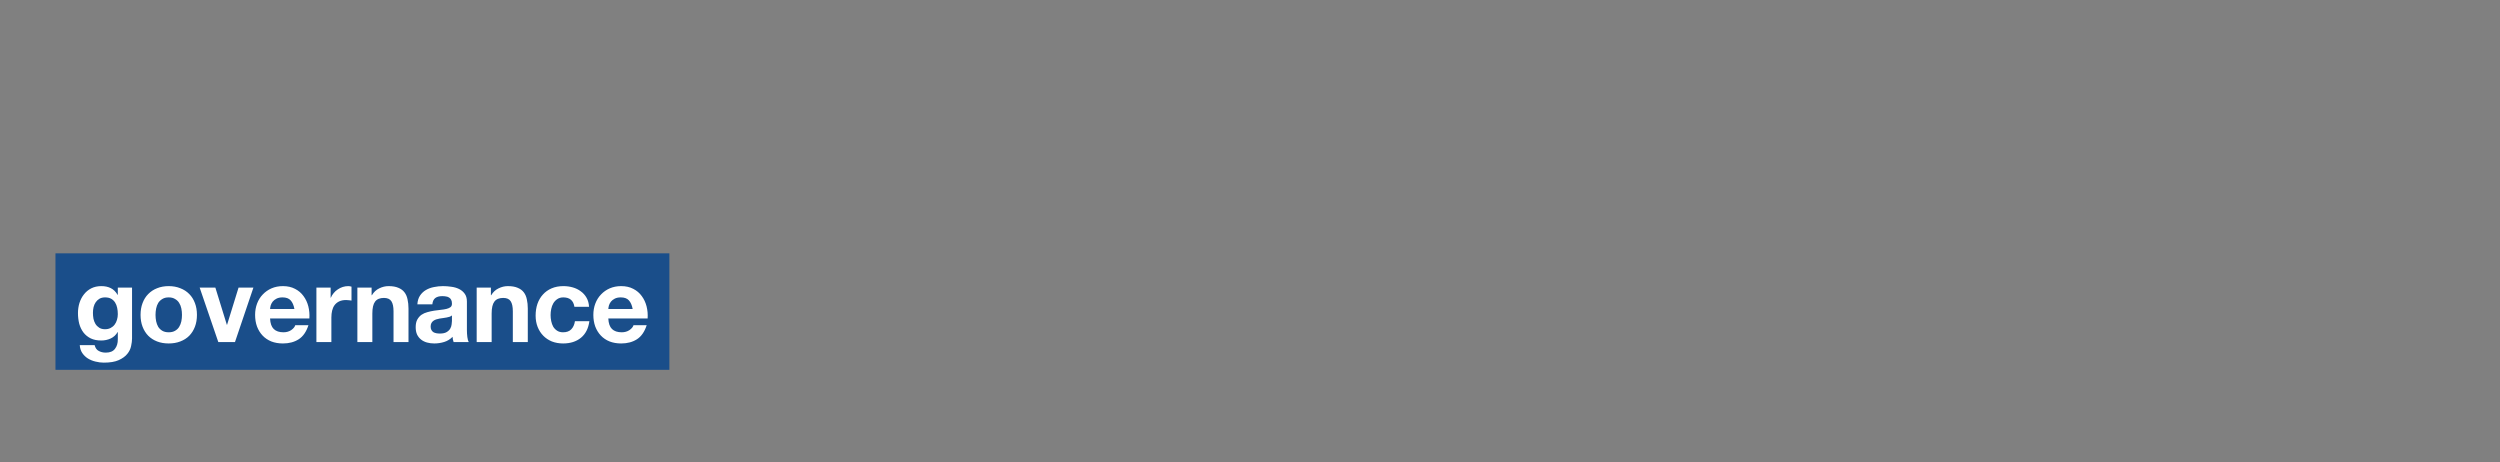 <svg width="1352" height="250" viewBox="0 0 1352 250" fill="none" xmlns="http://www.w3.org/2000/svg">
<rect x="0" y="0" width="1352" height="250" fill="#808080" stroke="none"/>
<rect width="332" height="63" transform="translate(30 137)" fill="#1A4E8A"/>
<path d="M56.815 178.046C55.561 178.046 54.516 177.78 53.68 177.248C52.844 176.716 52.16 176.032 51.628 175.196C51.134 174.36 50.773 173.429 50.545 172.403C50.355 171.339 50.26 170.275 50.26 169.211C50.26 168.109 50.374 167.064 50.602 166.076C50.868 165.05 51.267 164.157 51.799 163.397C52.369 162.599 53.053 161.972 53.851 161.516C54.687 161.06 55.675 160.832 56.815 160.832C58.145 160.832 59.247 161.079 60.121 161.573C60.995 162.067 61.698 162.732 62.23 163.568C62.762 164.404 63.142 165.373 63.37 166.475C63.598 167.539 63.712 168.679 63.712 169.895C63.712 170.959 63.56 171.985 63.256 172.973C62.99 173.923 62.572 174.778 62.002 175.538C61.432 176.298 60.71 176.906 59.836 177.362C58.962 177.818 57.955 178.046 56.815 178.046ZM71.407 183.119V155.531H63.712V159.464H63.598C62.61 157.754 61.375 156.538 59.893 155.816C58.449 155.094 56.758 154.733 54.82 154.733C52.768 154.733 50.944 155.132 49.348 155.93C47.79 156.728 46.479 157.811 45.415 159.179C44.351 160.509 43.534 162.067 42.964 163.853C42.432 165.601 42.166 167.425 42.166 169.325C42.166 171.339 42.394 173.258 42.85 175.082C43.344 176.868 44.104 178.445 45.13 179.813C46.156 181.143 47.467 182.207 49.063 183.005C50.659 183.765 52.559 184.145 54.763 184.145C56.549 184.145 58.24 183.784 59.836 183.062C61.47 182.302 62.724 181.143 63.598 179.585H63.712V183.461C63.75 185.551 63.237 187.28 62.173 188.648C61.147 190.016 59.494 190.7 57.214 190.7C55.77 190.7 54.497 190.396 53.395 189.788C52.293 189.218 51.552 188.173 51.172 186.653H43.135C43.249 188.325 43.705 189.75 44.503 190.928C45.339 192.144 46.365 193.132 47.581 193.892C48.835 194.652 50.203 195.203 51.685 195.545C53.205 195.925 54.687 196.115 56.131 196.115C59.513 196.115 62.211 195.659 64.225 194.747C66.239 193.835 67.778 192.714 68.842 191.384C69.906 190.092 70.59 188.686 70.894 187.166C71.236 185.646 71.407 184.297 71.407 183.119ZM84.106 170.294C84.106 169.116 84.22 167.957 84.448 166.817C84.676 165.677 85.056 164.67 85.588 163.796C86.158 162.922 86.899 162.219 87.811 161.687C88.723 161.117 89.863 160.832 91.231 160.832C92.599 160.832 93.739 161.117 94.651 161.687C95.601 162.219 96.342 162.922 96.874 163.796C97.444 164.67 97.843 165.677 98.071 166.817C98.299 167.957 98.413 169.116 98.413 170.294C98.413 171.472 98.299 172.631 98.071 173.771C97.843 174.873 97.444 175.88 96.874 176.792C96.342 177.666 95.601 178.369 94.651 178.901C93.739 179.433 92.599 179.699 91.231 179.699C89.863 179.699 88.723 179.433 87.811 178.901C86.899 178.369 86.158 177.666 85.588 176.792C85.056 175.88 84.676 174.873 84.448 173.771C84.22 172.631 84.106 171.472 84.106 170.294ZM76.012 170.294C76.012 172.65 76.373 174.778 77.095 176.678C77.817 178.578 78.843 180.212 80.173 181.58C81.503 182.91 83.099 183.936 84.961 184.658C86.823 185.38 88.913 185.741 91.231 185.741C93.549 185.741 95.639 185.38 97.501 184.658C99.401 183.936 101.016 182.91 102.346 181.58C103.676 180.212 104.702 178.578 105.424 176.678C106.146 174.778 106.507 172.65 106.507 170.294C106.507 167.938 106.146 165.81 105.424 163.91C104.702 161.972 103.676 160.338 102.346 159.008C101.016 157.64 99.401 156.595 97.501 155.873C95.639 155.113 93.549 154.733 91.231 154.733C88.913 154.733 86.823 155.113 84.961 155.873C83.099 156.595 81.503 157.64 80.173 159.008C78.843 160.338 77.817 161.972 77.095 163.91C76.373 165.81 76.012 167.938 76.012 170.294ZM127.071 185L137.046 155.531H129.009L122.796 175.652H122.682L116.469 155.531H107.976L118.065 185H127.071ZM159.219 167.102H146.052C146.09 166.532 146.204 165.886 146.394 165.164C146.622 164.442 146.983 163.758 147.477 163.112C148.009 162.466 148.693 161.934 149.529 161.516C150.403 161.06 151.486 160.832 152.778 160.832C154.754 160.832 156.217 161.364 157.167 162.428C158.155 163.492 158.839 165.05 159.219 167.102ZM146.052 172.232H167.313C167.465 169.952 167.275 167.767 166.743 165.677C166.211 163.587 165.337 161.725 164.121 160.091C162.943 158.457 161.423 157.165 159.561 156.215C157.699 155.227 155.514 154.733 153.006 154.733C150.764 154.733 148.712 155.132 146.85 155.93C145.026 156.728 143.449 157.83 142.119 159.236C140.789 160.604 139.763 162.238 139.041 164.138C138.319 166.038 137.958 168.09 137.958 170.294C137.958 172.574 138.3 174.664 138.984 176.564C139.706 178.464 140.713 180.098 142.005 181.466C143.297 182.834 144.874 183.898 146.736 184.658C148.598 185.38 150.688 185.741 153.006 185.741C156.35 185.741 159.2 184.981 161.556 183.461C163.912 181.941 165.66 179.414 166.8 175.88H159.675C159.409 176.792 158.687 177.666 157.509 178.502C156.331 179.3 154.925 179.699 153.291 179.699C151.011 179.699 149.263 179.11 148.047 177.932C146.831 176.754 146.166 174.854 146.052 172.232ZM171.113 155.531V185H179.207V171.719C179.207 170.389 179.34 169.154 179.606 168.014C179.872 166.874 180.309 165.886 180.917 165.05C181.563 164.176 182.399 163.492 183.425 162.998C184.451 162.504 185.705 162.257 187.187 162.257C187.681 162.257 188.194 162.295 188.726 162.371C189.258 162.409 189.714 162.466 190.094 162.542V155.018C189.448 154.828 188.859 154.733 188.327 154.733C187.301 154.733 186.313 154.885 185.363 155.189C184.413 155.493 183.52 155.93 182.684 156.5C181.848 157.032 181.107 157.697 180.461 158.495C179.815 159.255 179.302 160.091 178.922 161.003H178.808V155.531H171.113ZM193.269 155.531V185H201.363V169.553C201.363 166.551 201.857 164.404 202.845 163.112C203.833 161.782 205.429 161.117 207.633 161.117C209.571 161.117 210.92 161.725 211.68 162.941C212.44 164.119 212.82 165.924 212.82 168.356V185H220.914V166.874C220.914 165.05 220.743 163.397 220.401 161.915C220.097 160.395 219.546 159.122 218.748 158.096C217.95 157.032 216.848 156.215 215.442 155.645C214.074 155.037 212.307 154.733 210.141 154.733C208.431 154.733 206.759 155.132 205.125 155.93C203.491 156.69 202.161 157.925 201.135 159.635H200.964V155.531H193.269ZM225.715 164.594C225.829 162.694 226.304 161.117 227.14 159.863C227.976 158.609 229.04 157.602 230.332 156.842C231.624 156.082 233.068 155.55 234.664 155.246C236.298 154.904 237.932 154.733 239.566 154.733C241.048 154.733 242.549 154.847 244.069 155.075C245.589 155.265 246.976 155.664 248.23 156.272C249.484 156.88 250.51 157.735 251.308 158.837C252.106 159.901 252.505 161.326 252.505 163.112V178.445C252.505 179.775 252.581 181.048 252.733 182.264C252.885 183.48 253.151 184.392 253.531 185H245.323C245.171 184.544 245.038 184.088 244.924 183.632C244.848 183.138 244.791 182.644 244.753 182.15C243.461 183.48 241.941 184.411 240.193 184.943C238.445 185.475 236.659 185.741 234.835 185.741C233.429 185.741 232.118 185.57 230.902 185.228C229.686 184.886 228.622 184.354 227.71 183.632C226.798 182.91 226.076 181.998 225.544 180.896C225.05 179.794 224.803 178.483 224.803 176.963C224.803 175.291 225.088 173.923 225.658 172.859C226.266 171.757 227.026 170.883 227.938 170.237C228.888 169.591 229.952 169.116 231.13 168.812C232.346 168.47 233.562 168.204 234.778 168.014C235.994 167.824 237.191 167.672 238.369 167.558C239.547 167.444 240.592 167.273 241.504 167.045C242.416 166.817 243.138 166.494 243.67 166.076C244.202 165.62 244.449 164.974 244.411 164.138C244.411 163.264 244.259 162.58 243.955 162.086C243.689 161.554 243.309 161.155 242.815 160.889C242.359 160.585 241.808 160.395 241.162 160.319C240.554 160.205 239.889 160.148 239.167 160.148C237.571 160.148 236.317 160.49 235.405 161.174C234.493 161.858 233.961 162.998 233.809 164.594H225.715ZM244.411 170.579C244.069 170.883 243.632 171.13 243.1 171.32C242.606 171.472 242.055 171.605 241.447 171.719C240.877 171.833 240.269 171.928 239.623 172.004C238.977 172.08 238.331 172.175 237.685 172.289C237.077 172.403 236.469 172.555 235.861 172.745C235.291 172.935 234.778 173.201 234.322 173.543C233.904 173.847 233.562 174.246 233.296 174.74C233.03 175.234 232.897 175.861 232.897 176.621C232.897 177.343 233.03 177.951 233.296 178.445C233.562 178.939 233.923 179.338 234.379 179.642C234.835 179.908 235.367 180.098 235.975 180.212C236.583 180.326 237.21 180.383 237.856 180.383C239.452 180.383 240.687 180.117 241.561 179.585C242.435 179.053 243.081 178.426 243.499 177.704C243.917 176.944 244.164 176.184 244.24 175.424C244.354 174.664 244.411 174.056 244.411 173.6V170.579ZM257.788 155.531V185H265.882V169.553C265.882 166.551 266.376 164.404 267.364 163.112C268.352 161.782 269.948 161.117 272.152 161.117C274.09 161.117 275.439 161.725 276.199 162.941C276.959 164.119 277.339 165.924 277.339 168.356V185H285.433V166.874C285.433 165.05 285.262 163.397 284.92 161.915C284.616 160.395 284.065 159.122 283.267 158.096C282.469 157.032 281.367 156.215 279.961 155.645C278.593 155.037 276.826 154.733 274.66 154.733C272.95 154.733 271.278 155.132 269.644 155.93C268.01 156.69 266.68 157.925 265.654 159.635H265.483V155.531H257.788ZM310.64 165.905H318.563C318.449 164.005 317.993 162.371 317.195 161.003C316.397 159.597 315.352 158.438 314.06 157.526C312.806 156.576 311.362 155.873 309.728 155.417C308.132 154.961 306.46 154.733 304.712 154.733C302.318 154.733 300.19 155.132 298.328 155.93C296.466 156.728 294.889 157.849 293.597 159.293C292.305 160.699 291.317 162.39 290.633 164.366C289.987 166.304 289.664 168.413 289.664 170.693C289.664 172.897 290.025 174.93 290.747 176.792C291.469 178.616 292.476 180.193 293.768 181.523C295.06 182.853 296.618 183.898 298.442 184.658C300.304 185.38 302.337 185.741 304.541 185.741C308.455 185.741 311.666 184.715 314.174 182.663C316.682 180.611 318.202 177.628 318.734 173.714H310.925C310.659 175.538 309.994 177.001 308.93 178.103C307.904 179.167 306.422 179.699 304.484 179.699C303.23 179.699 302.166 179.414 301.292 178.844C300.418 178.274 299.715 177.552 299.183 176.678C298.689 175.766 298.328 174.759 298.1 173.657C297.872 172.555 297.758 171.472 297.758 170.408C297.758 169.306 297.872 168.204 298.1 167.102C298.328 165.962 298.708 164.936 299.24 164.024C299.81 163.074 300.532 162.314 301.406 161.744C302.28 161.136 303.363 160.832 304.655 160.832C308.113 160.832 310.108 162.523 310.64 165.905ZM342.143 167.102H328.976C329.014 166.532 329.128 165.886 329.318 165.164C329.546 164.442 329.907 163.758 330.401 163.112C330.933 162.466 331.617 161.934 332.453 161.516C333.327 161.06 334.41 160.832 335.702 160.832C337.678 160.832 339.141 161.364 340.091 162.428C341.079 163.492 341.763 165.05 342.143 167.102ZM328.976 172.232H350.237C350.389 169.952 350.199 167.767 349.667 165.677C349.135 163.587 348.261 161.725 347.045 160.091C345.867 158.457 344.347 157.165 342.485 156.215C340.623 155.227 338.438 154.733 335.93 154.733C333.688 154.733 331.636 155.132 329.774 155.93C327.95 156.728 326.373 157.83 325.043 159.236C323.713 160.604 322.687 162.238 321.965 164.138C321.243 166.038 320.882 168.09 320.882 170.294C320.882 172.574 321.224 174.664 321.908 176.564C322.63 178.464 323.637 180.098 324.929 181.466C326.221 182.834 327.798 183.898 329.66 184.658C331.522 185.38 333.612 185.741 335.93 185.741C339.274 185.741 342.124 184.981 344.48 183.461C346.836 181.941 348.584 179.414 349.724 175.88H342.599C342.333 176.792 341.611 177.666 340.433 178.502C339.255 179.3 337.849 179.699 336.215 179.699C333.935 179.699 332.187 179.11 330.971 177.932C329.755 176.754 329.09 174.854 328.976 172.232Z" fill="white"/>
</svg>
